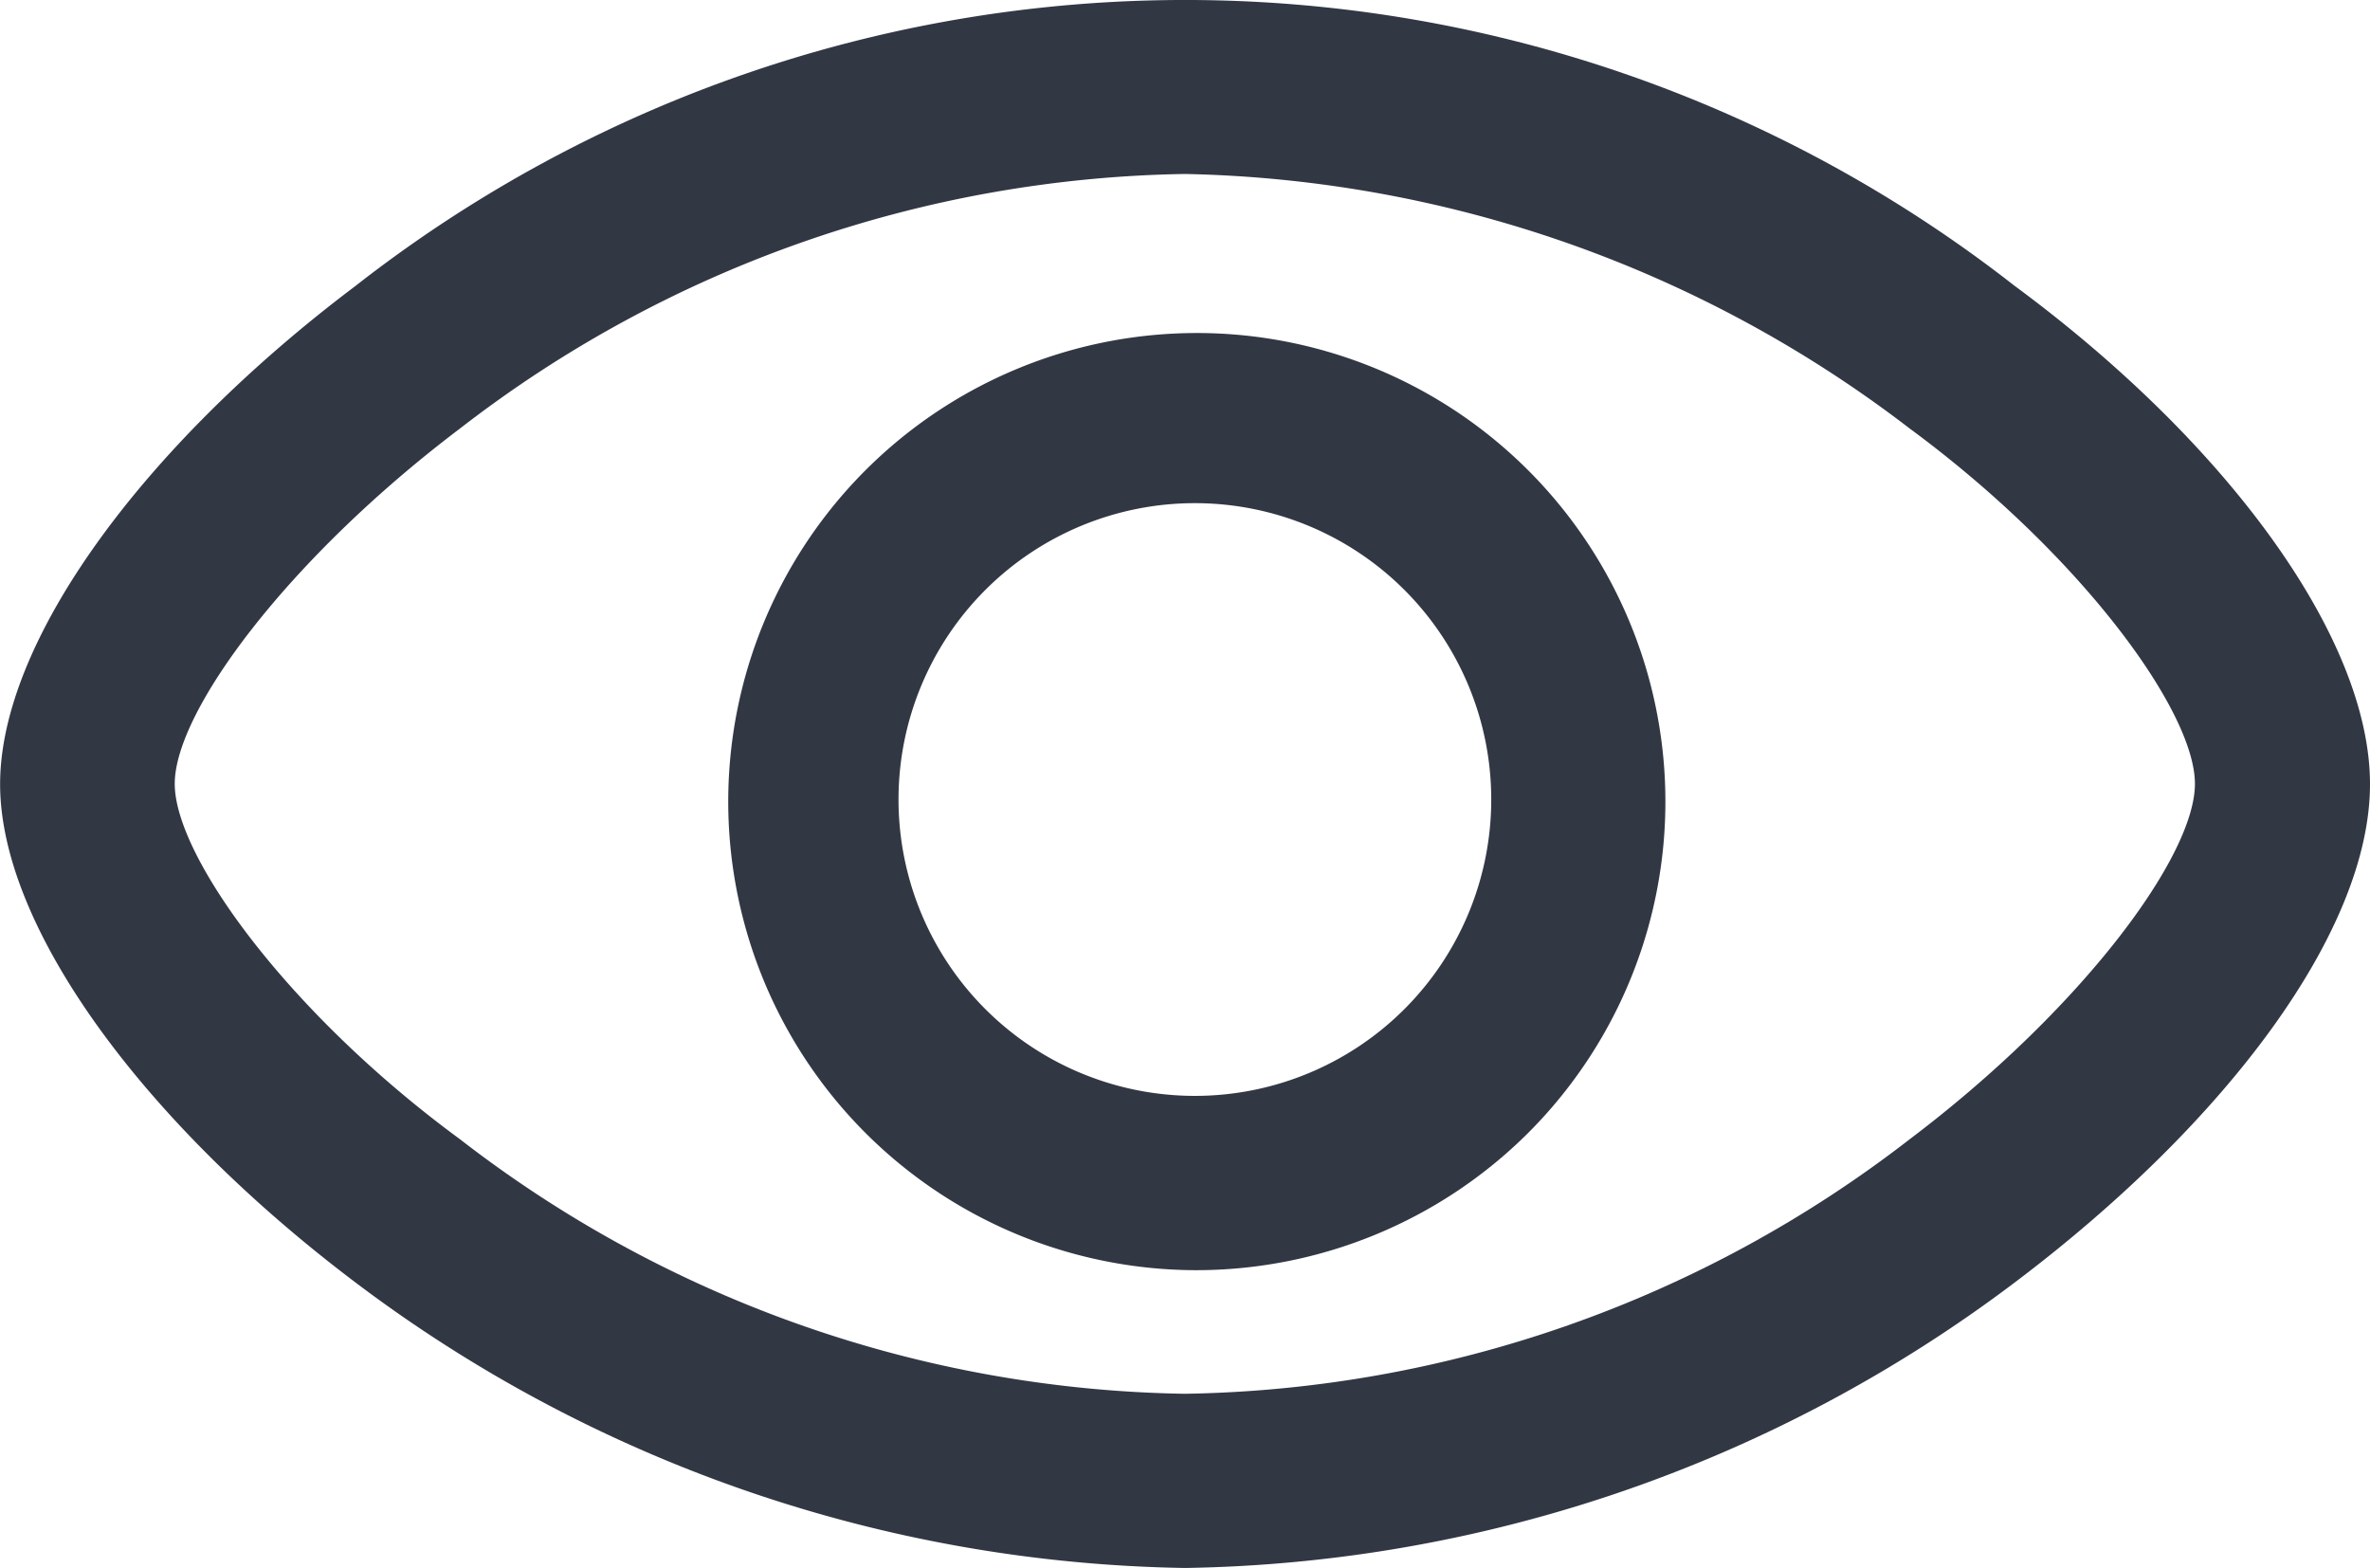 <svg xmlns="http://www.w3.org/2000/svg" width="21.592" height="14.285" viewBox="0 0 21.592 14.285">
  <g id="eye" transform="translate(-9499.4 -10182)">
    <path id="Path_1361" data-name="Path 1361" d="M1163.6,1511.63a12.871,12.871,0,0,1-7.557-2.6c-1.937-1.461-3.239-3.239-3.239-4.541s1.3-3.08,3.239-4.54a12.267,12.267,0,0,1,15.114,0c1.937,1.429,3.238,3.207,3.238,4.54s-1.3,3.08-3.238,4.541A12.87,12.87,0,0,1,1163.6,1511.63Zm0-1.587a11.063,11.063,0,0,0,6.6-2.318c1.556-1.175,2.6-2.572,2.6-3.239s-1.048-2.095-2.6-3.238a11.2,11.2,0,0,0-6.6-2.318,11.061,11.061,0,0,0-6.605,2.318c-1.555,1.175-2.6,2.572-2.6,3.238s1.048,2.1,2.6,3.239a11.063,11.063,0,0,0,6.6,2.318Z" transform="translate(8346.597 8684.655)" fill="#323744"/>
    <path id="Path_1362" data-name="Path 1362" d="M1163.76,1508.77a4.269,4.269,0,1,1,3.036-1.25A4.286,4.286,0,0,1,1163.76,1508.77Zm0-1.588a2.7,2.7,0,1,0-2.7-2.7A2.7,2.7,0,0,0,1163.76,1507.182Z" transform="translate(8346.526 8684.802)" fill="#323744"/>
  </g>
</svg>
